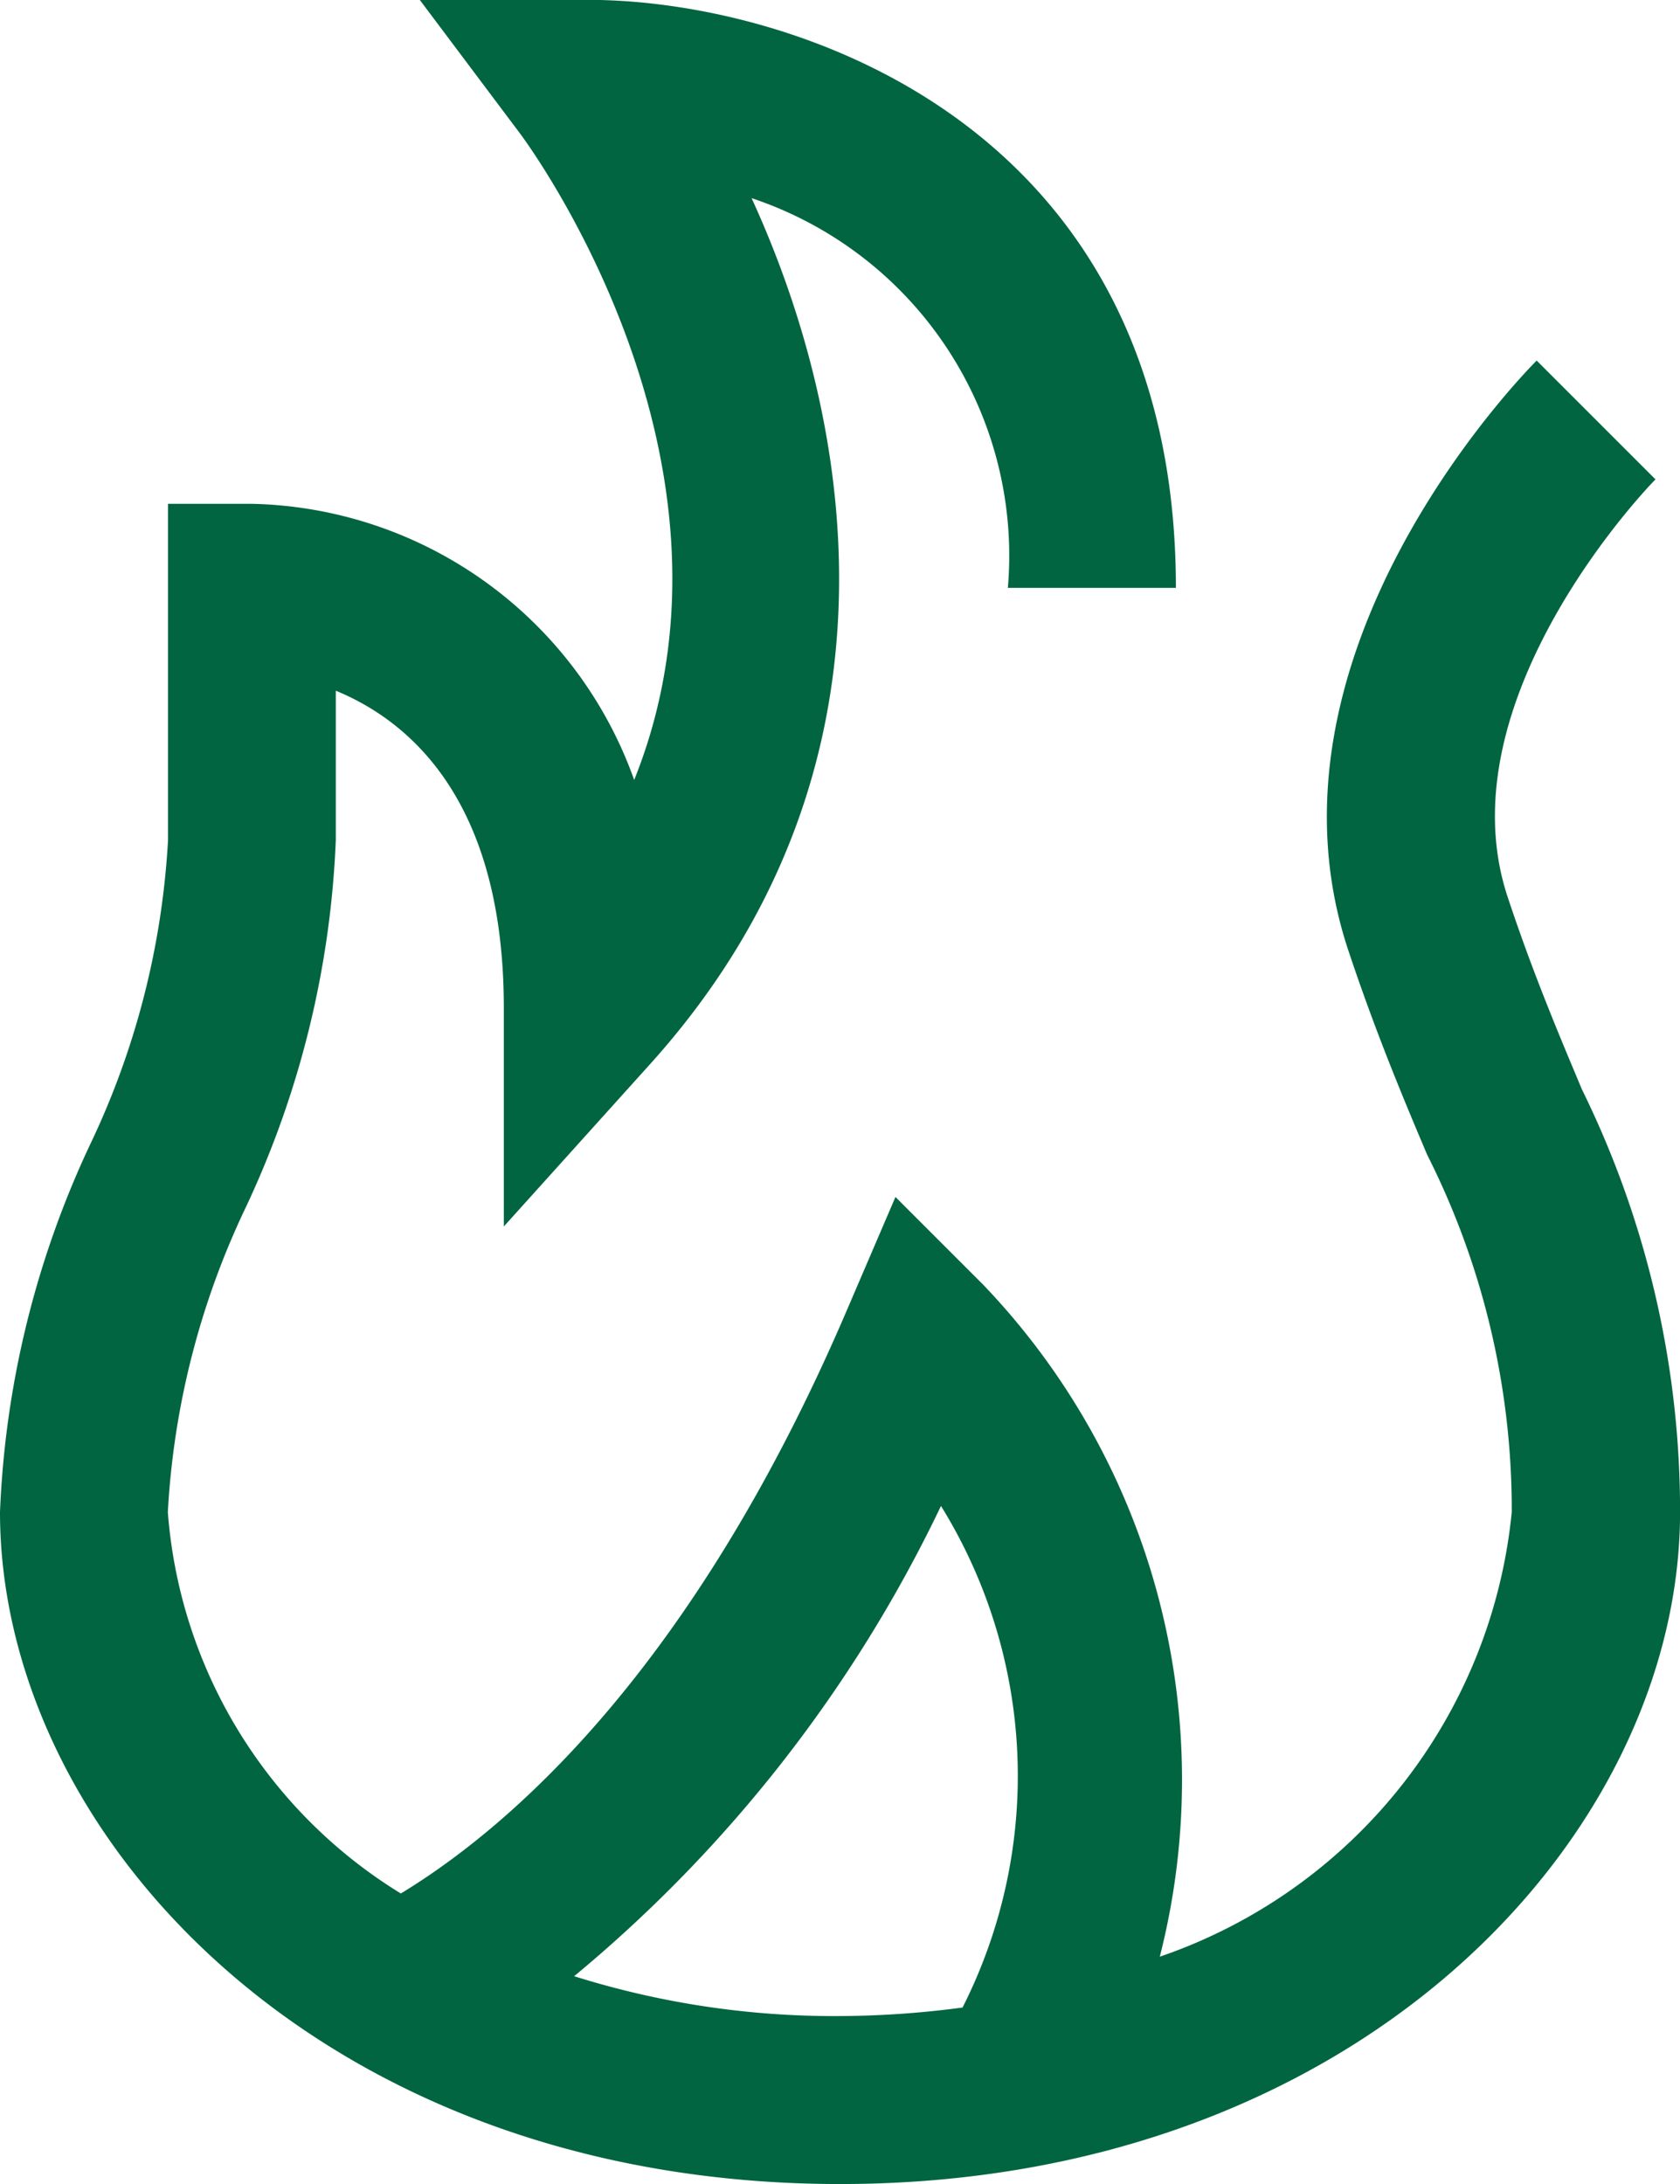 <svg xmlns="http://www.w3.org/2000/svg" width="24.615" height="32"><path d="M23.178 15.962c-.335-.8-.717-1.7-1.086-2.813-.973-2.916 2.134-6.1 2.164-6.125l-1.741-1.741c-.173.173-4.213 4.281-2.759 8.644.4 1.2.8 2.154 1.154 2.991a11.546 11.546 0 011.24 5.236 7.68 7.68 0 01-5.157 6.515 10.486 10.486 0 00-2.588-9.846l-1.285-1.285-.717 1.671c-2.26 5.272-4.949 7.574-6.53 8.534a7.193 7.193 0 01-3.414-5.588 11.845 11.845 0 011.143-4.467 13.949 13.949 0 001.318-5.379V10.12c1.075.443 2.462 1.6 2.462 4.65v3.2l2.145-2.381c3.83-4.251 3.032-9.313 1.485-12.686a5.522 5.522 0 013.755 5.71h2.462c0-6.815-5.635-8.615-8.615-8.615H6.15l1.477 1.968c.168.228 3.523 4.833 1.665 9.462a6.084 6.084 0 00-5.6-4.046h-1.23v4.923a11.845 11.845 0 01-1.143 4.467A13.949 13.949 0 000 22.154C0 26.89 4.705 32 12.308 32s12.308-5.11 12.308-9.846a14 14 0 00-1.438-6.192zM8.412 28.955a20.306 20.306 0 005.375-6.89 7.514 7.514 0 01.316 7.349 13.935 13.935 0 01-1.8.125 12.712 12.712 0 01-3.891-.584z" fill="#006540"/></svg>